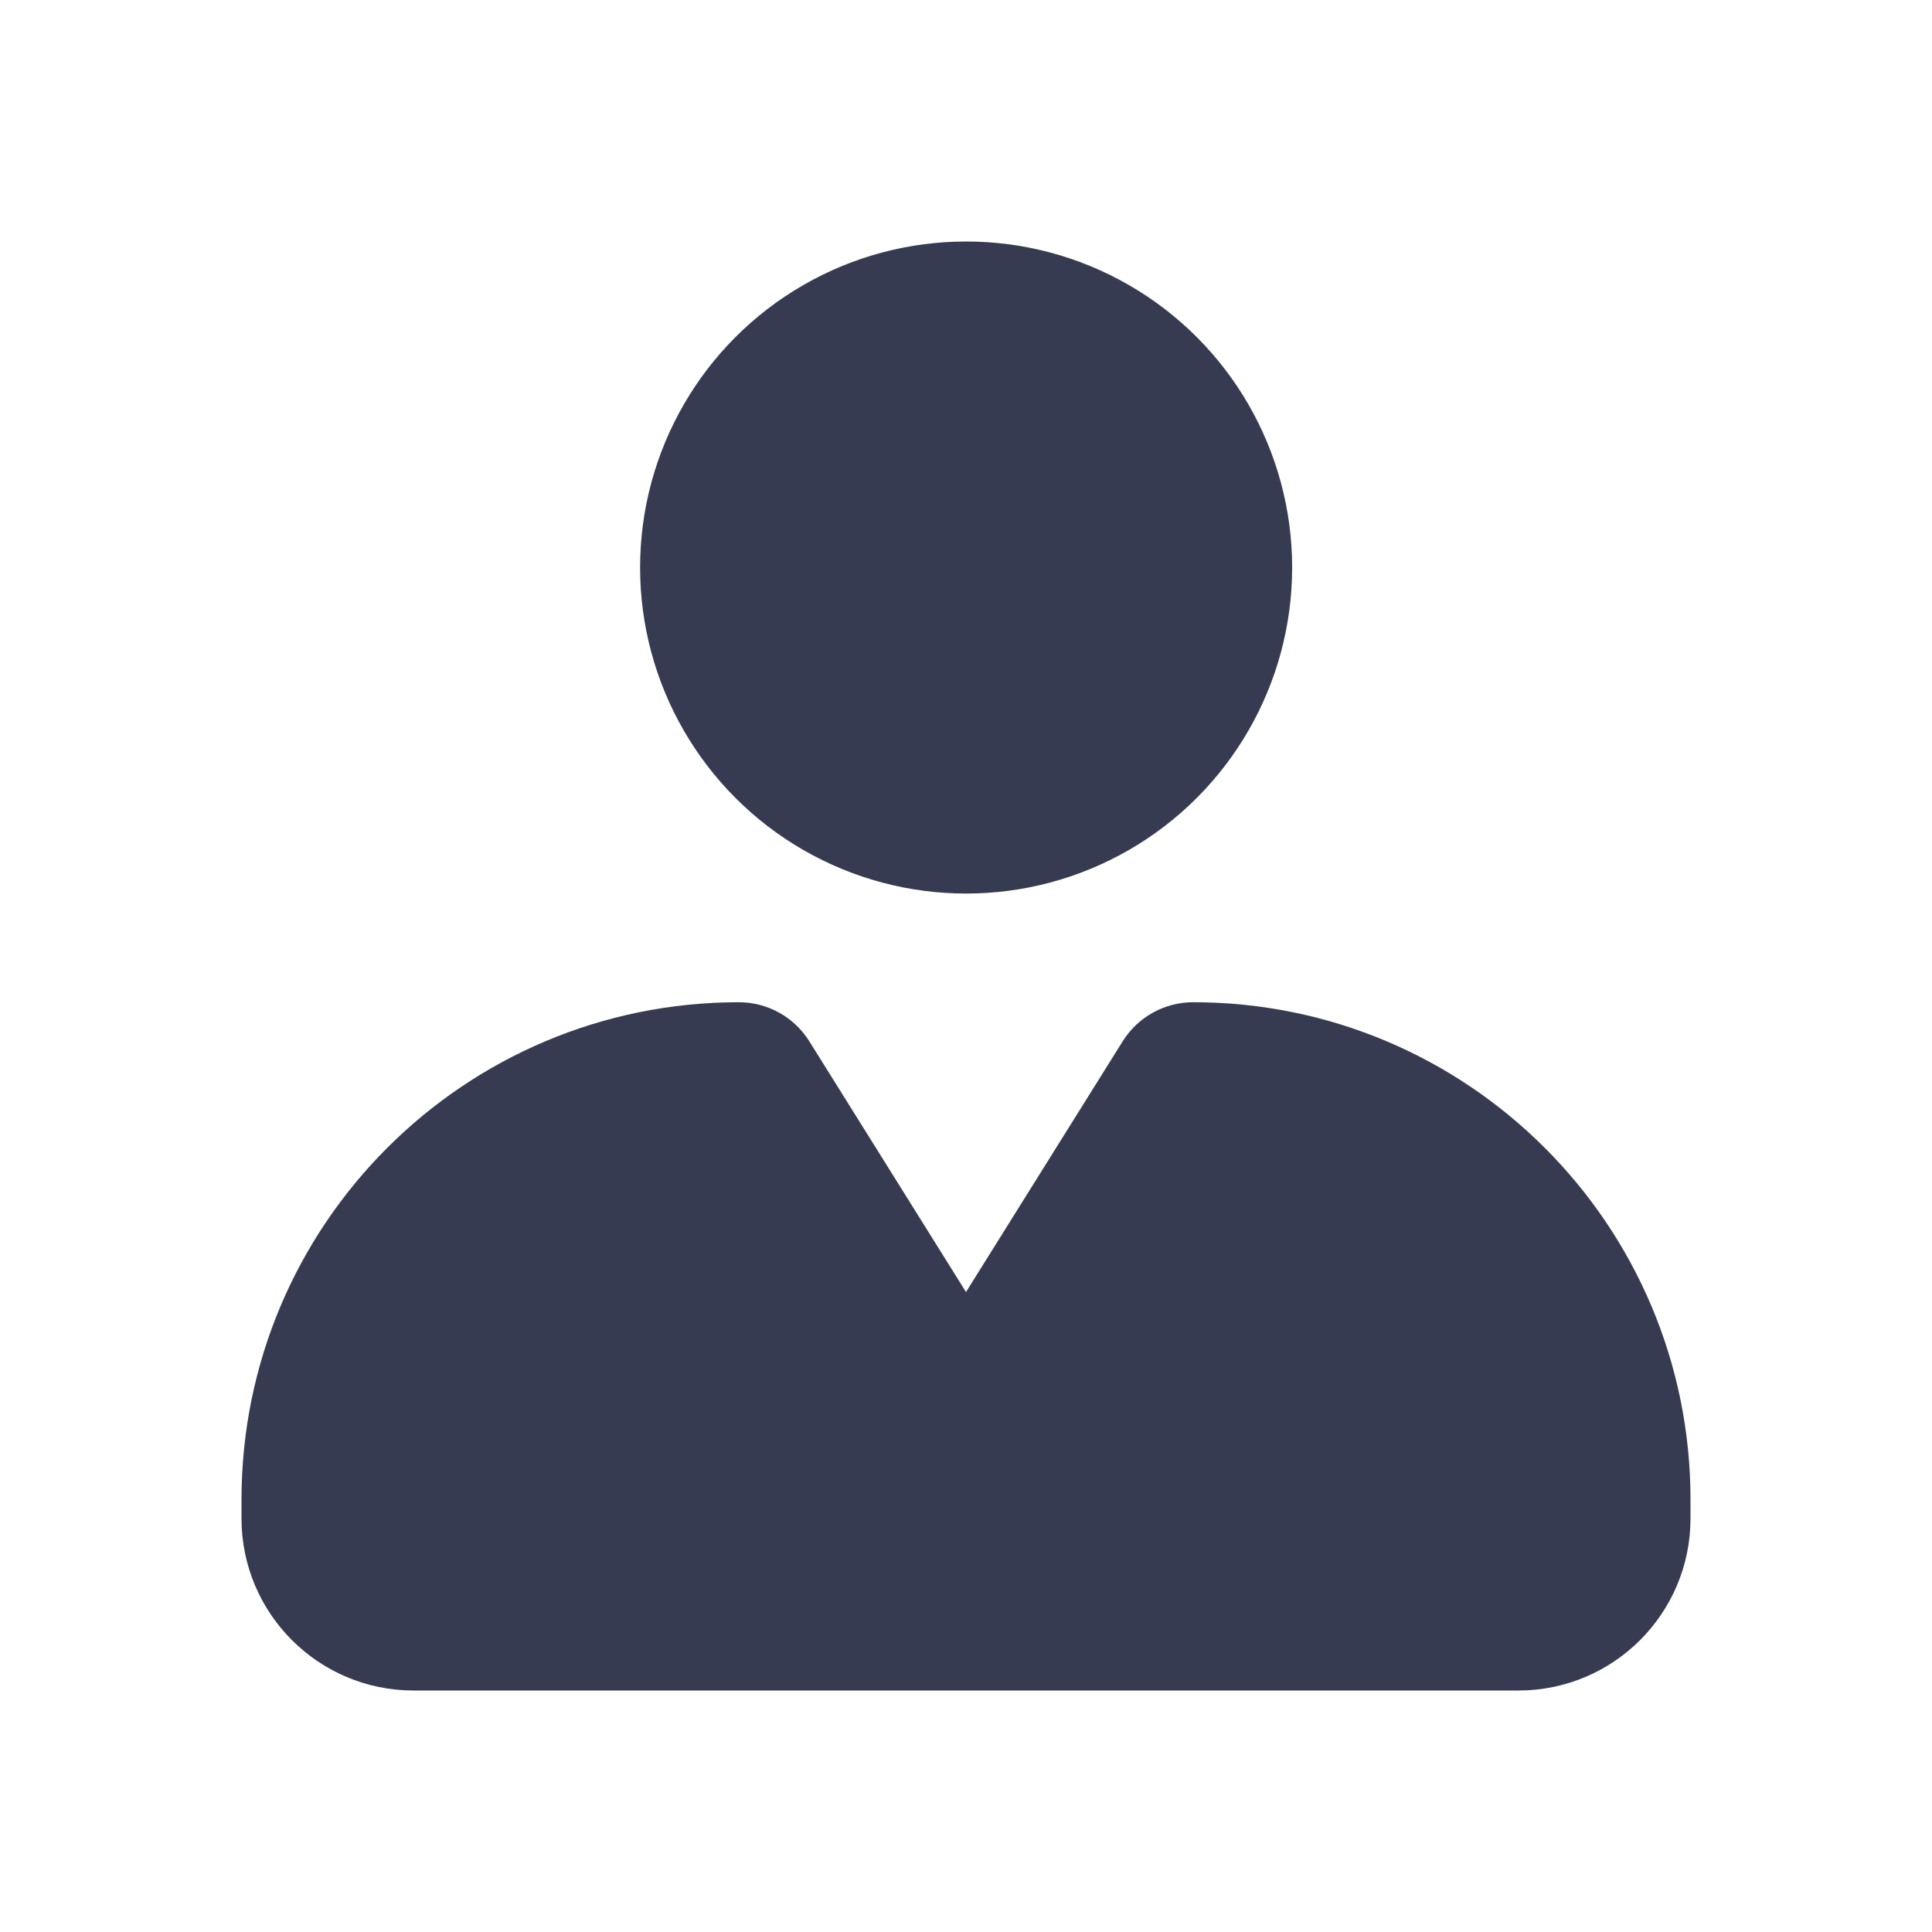 <svg width="16" height="16" viewBox="0 0 16 16" fill="none" xmlns="http://www.w3.org/2000/svg">
<path d="M2 12.419C2 10.144 3.844 8.3 6.119 8.3C6.356 8.3 6.576 8.422 6.702 8.623L8 10.7L9.298 8.623C9.424 8.422 9.644 8.3 9.881 8.3C12.156 8.3 14 10.144 14 12.419V12.575C14 13.362 13.362 14 12.575 14H3.425C2.638 14 2 13.362 2 12.575V12.419Z" fill="#373B52"/>
<circle cx="8.001" cy="4.7" r="2.7" fill="#373B52"/>
</svg>
